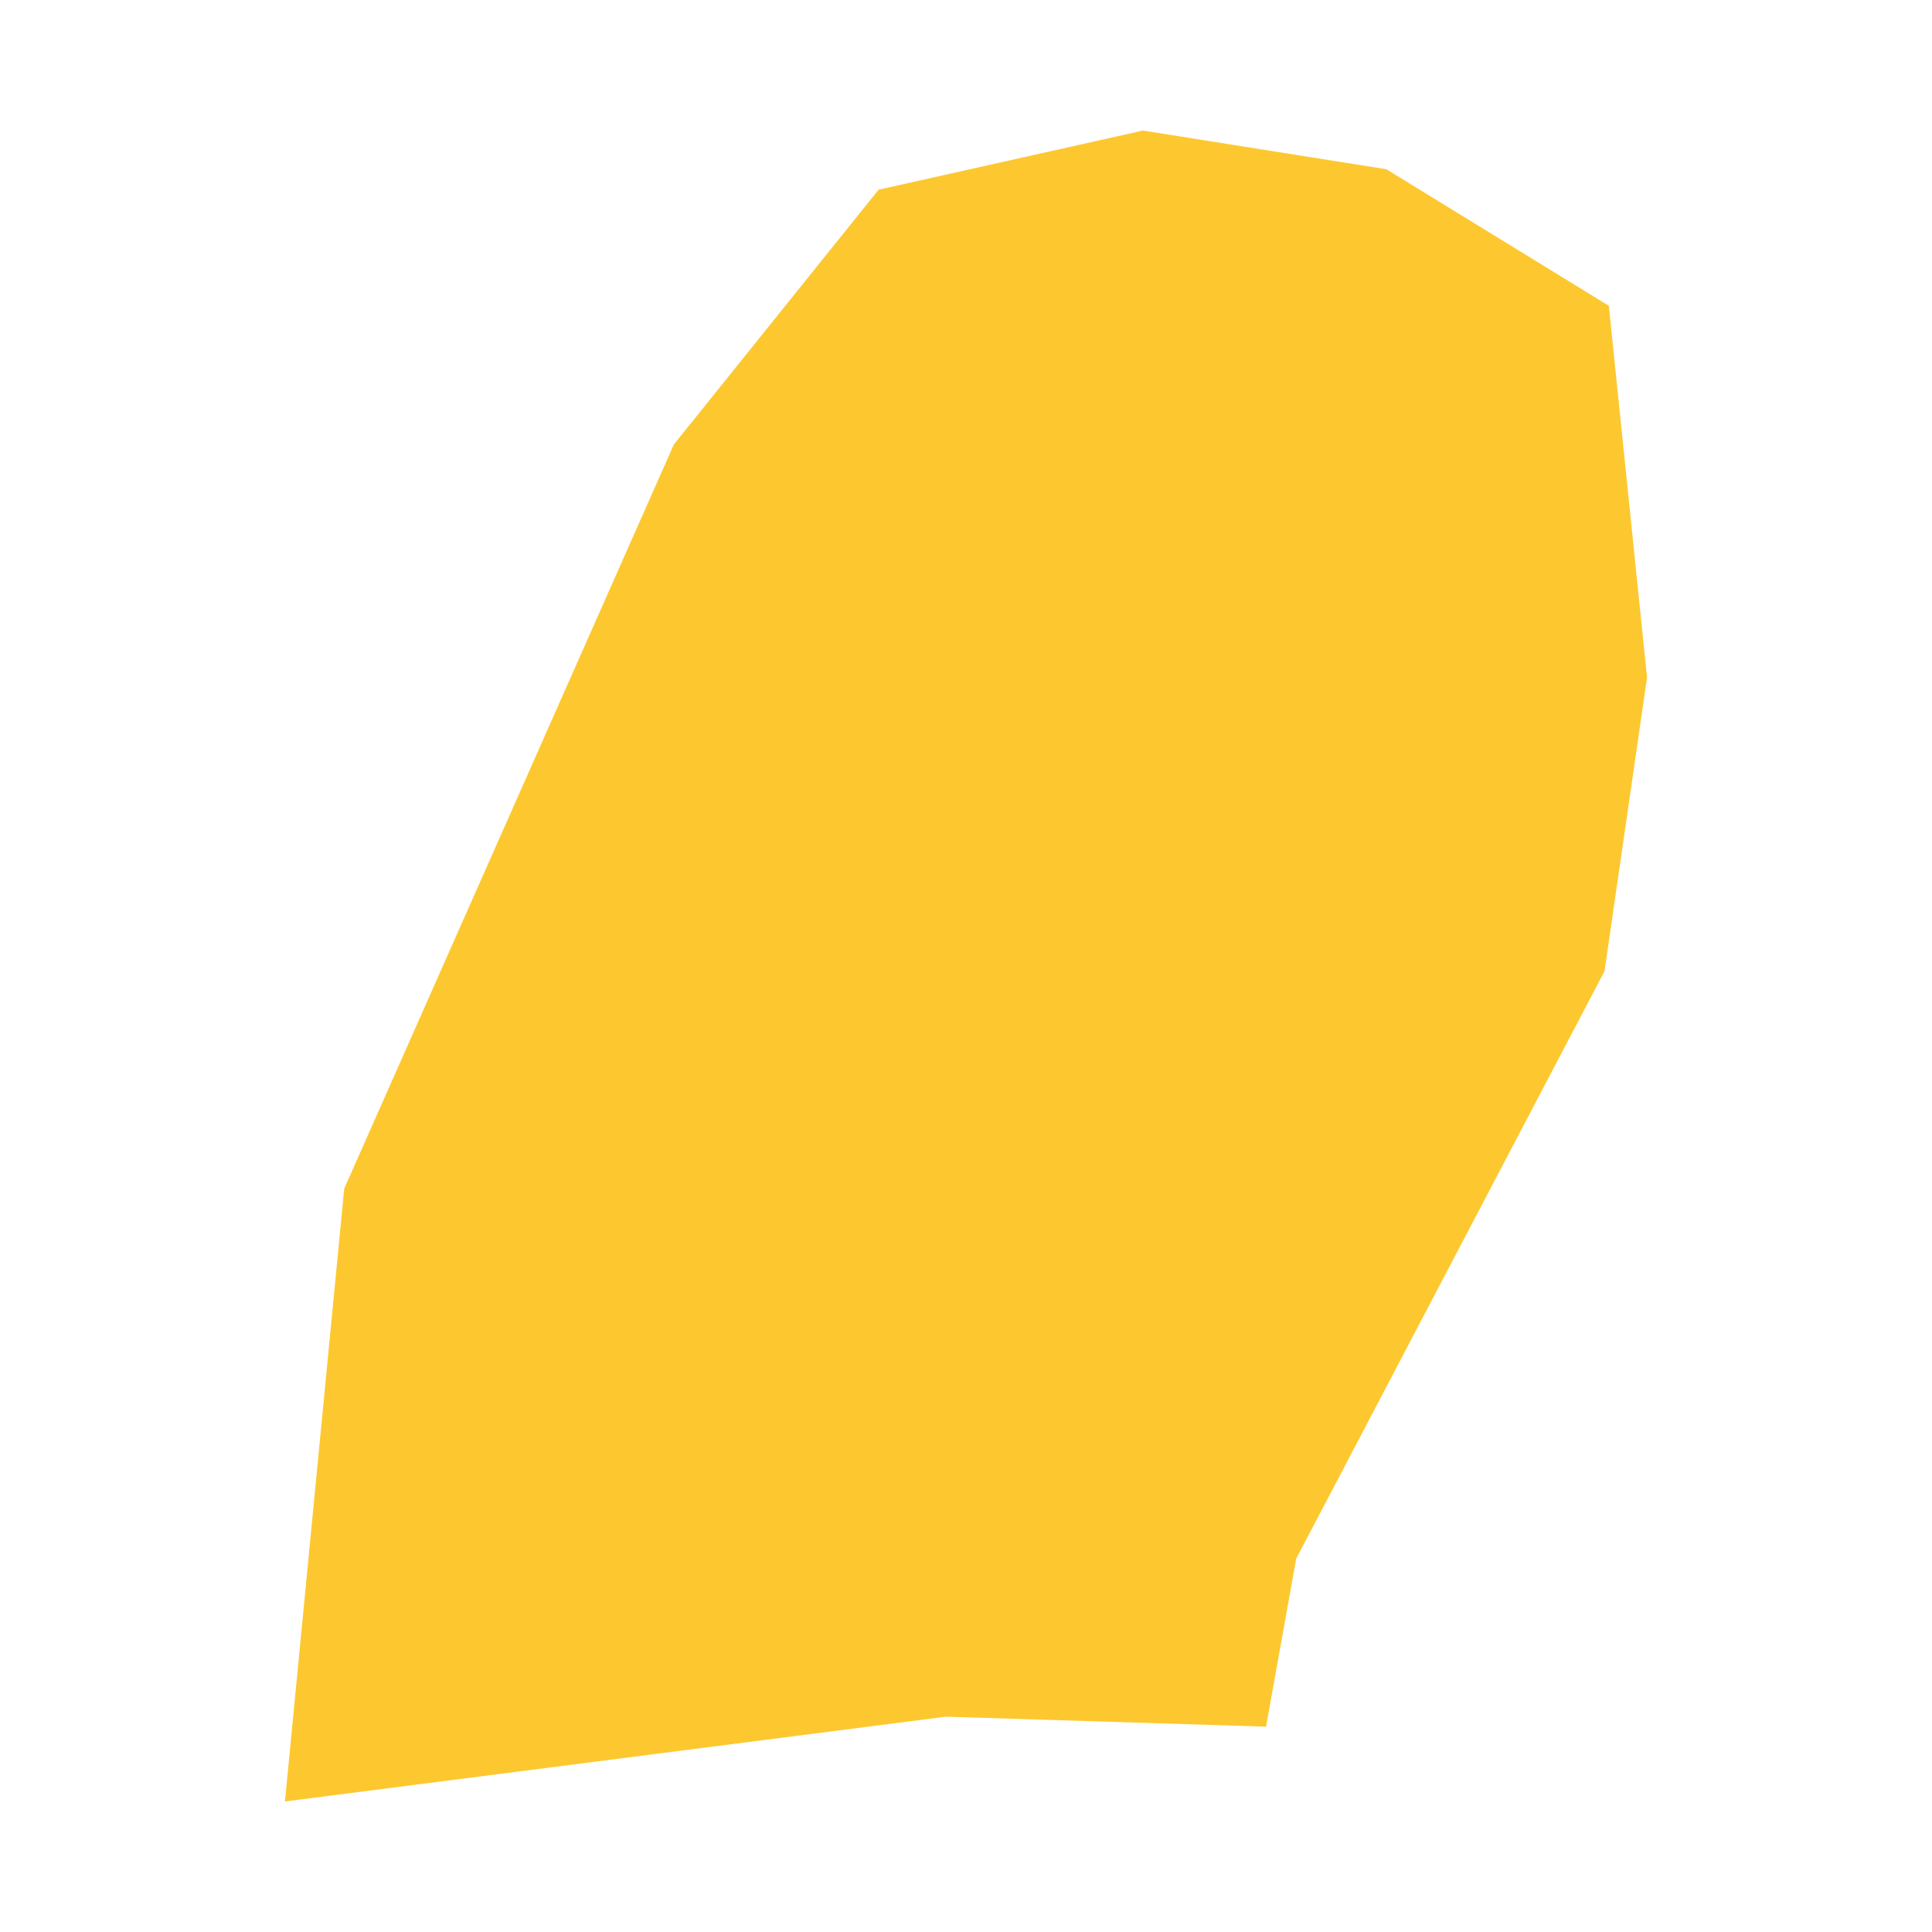 <svg xmlns="http://www.w3.org/2000/svg" fill="#fdc82f80" width="256" height="256" viewBox="-20 -20 248.684 296"><path d="M150.313,244.54 101.258,243.011 0,256 9.081,162.103 59.588,48.09 90.95,9.062 131.454,0 168.743,5.928 202.832,26.852 208.684,83.798 202.173,128.783 154.928,218.811 150.313,244.54Z"/></svg>